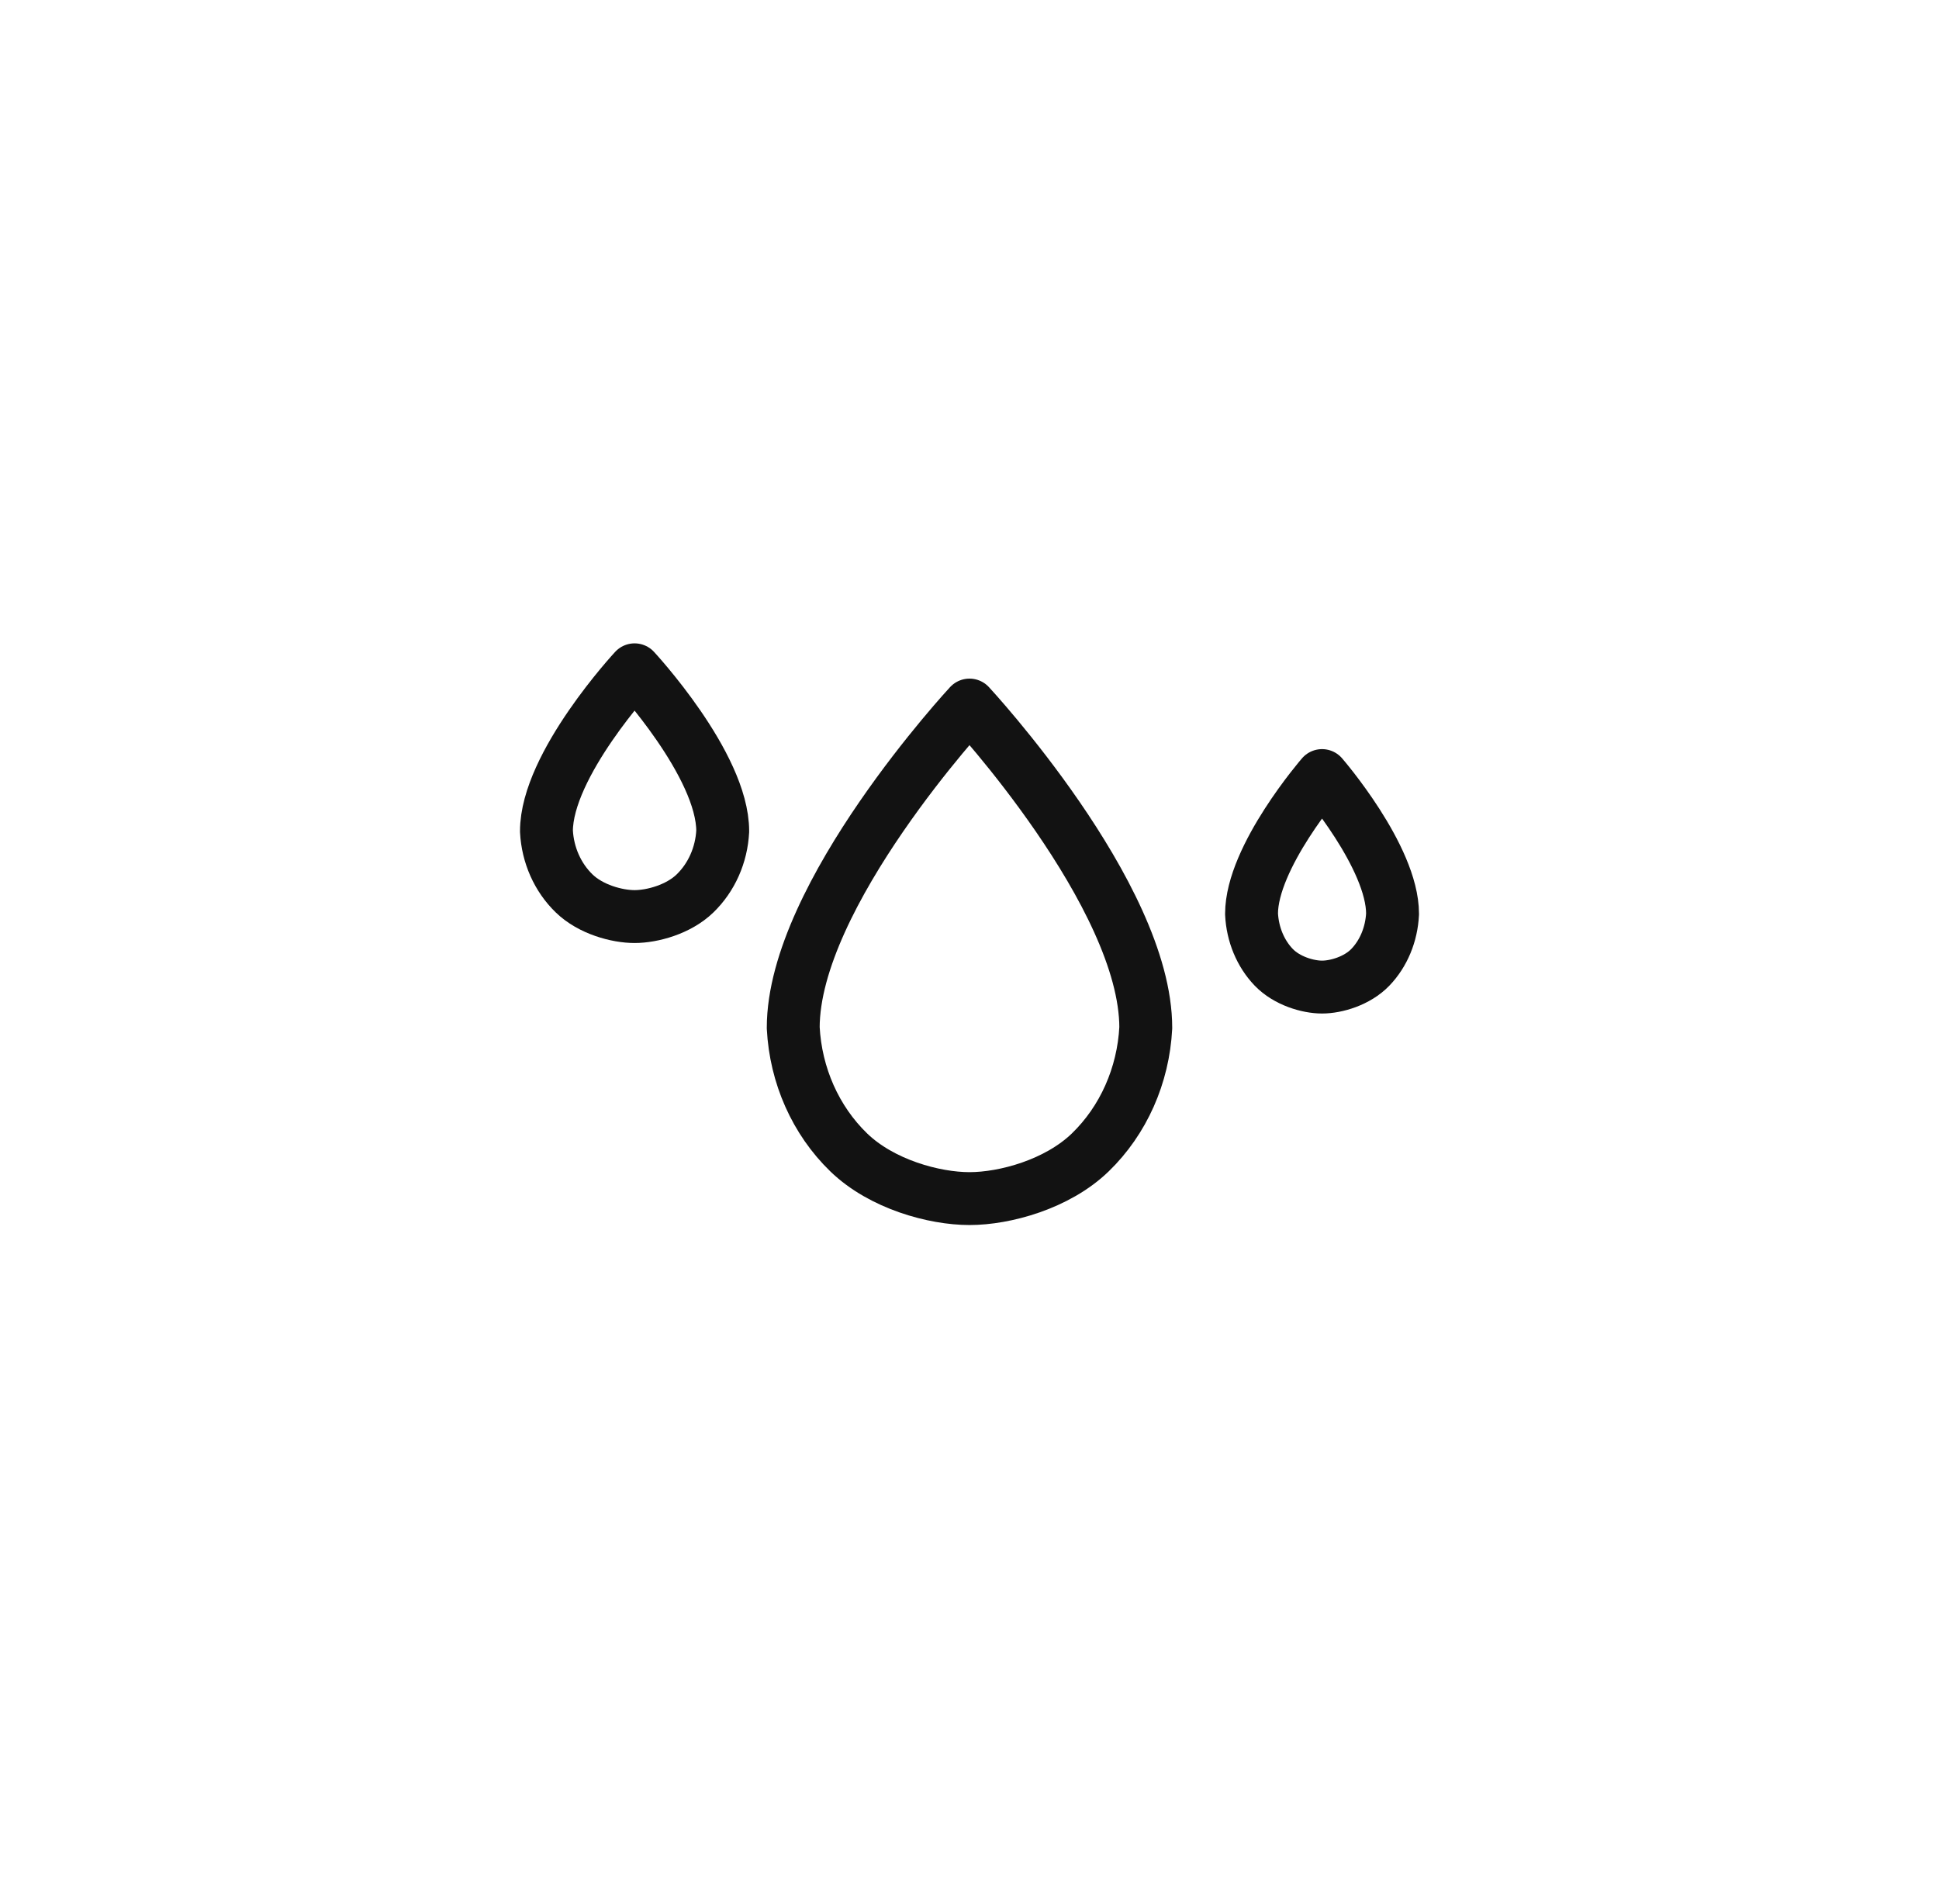 <svg width="55" height="54" viewBox="0 0 55 54" fill="none" xmlns="http://www.w3.org/2000/svg">
<g filter="url(#filter0_d_578_9559)">
<circle cx="27.5" cy="26" r="24" fill="white"/>
</g>
<path d="M32.5 29.154C32.5 25.385 27.5 20 27.5 20C27.5 20 22.5 25.385 22.5 29.154C22.57 30.509 23.135 31.78 24.072 32.688C25.009 33.596 26.5 34 27.5 34C28.5 34 29.991 33.596 30.928 32.688C31.865 31.78 32.43 30.509 32.5 29.154Z" stroke="#121212" stroke-width="1.5" stroke-linecap="round" stroke-linejoin="round"/>
<path d="M20.5 23.577C20.5 21.692 18 19 18 19C18 19 15.5 21.692 15.5 23.577C15.535 24.255 15.817 24.89 16.286 25.344C16.754 25.798 17.5 26 18 26C18.5 26 19.246 25.798 19.714 25.344C20.183 24.89 20.465 24.255 20.5 23.577Z" stroke="#121212" stroke-width="1.5" stroke-linecap="round" stroke-linejoin="round"/>
<path d="M39.5 25.923C39.5 24.308 37.5 22 37.5 22C37.5 22 35.5 24.308 35.5 25.923C35.528 26.504 35.754 27.048 36.129 27.438C36.503 27.827 37.1 28 37.5 28C37.9 28 38.497 27.827 38.871 27.438C39.246 27.048 39.472 26.504 39.5 25.923Z" stroke="#121212" stroke-width="1.5" stroke-linecap="round" stroke-linejoin="round"/>
<defs>
<filter id="filter0_d_578_9559" x="0.5" y="0" width="54" height="54" filterUnits="userSpaceOnUse" color-interpolation-filters="sRGB">
<feFlood flood-opacity="0" result="BackgroundImageFix"/>
<feColorMatrix in="SourceAlpha" type="matrix" values="0 0 0 0 0 0 0 0 0 0 0 0 0 0 0 0 0 0 127 0" result="hardAlpha"/>
<feOffset dy="1"/>
<feGaussianBlur stdDeviation="1.5"/>
<feComposite in2="hardAlpha" operator="out"/>
<feColorMatrix type="matrix" values="0 0 0 0 0 0 0 0 0 0 0 0 0 0 0 0 0 0 0.13 0"/>
<feBlend mode="normal" in2="BackgroundImageFix" result="effect1_dropShadow_578_9559"/>
<feBlend mode="normal" in="SourceGraphic" in2="effect1_dropShadow_578_9559" result="shape"/>
</filter>
</defs>
</svg>

